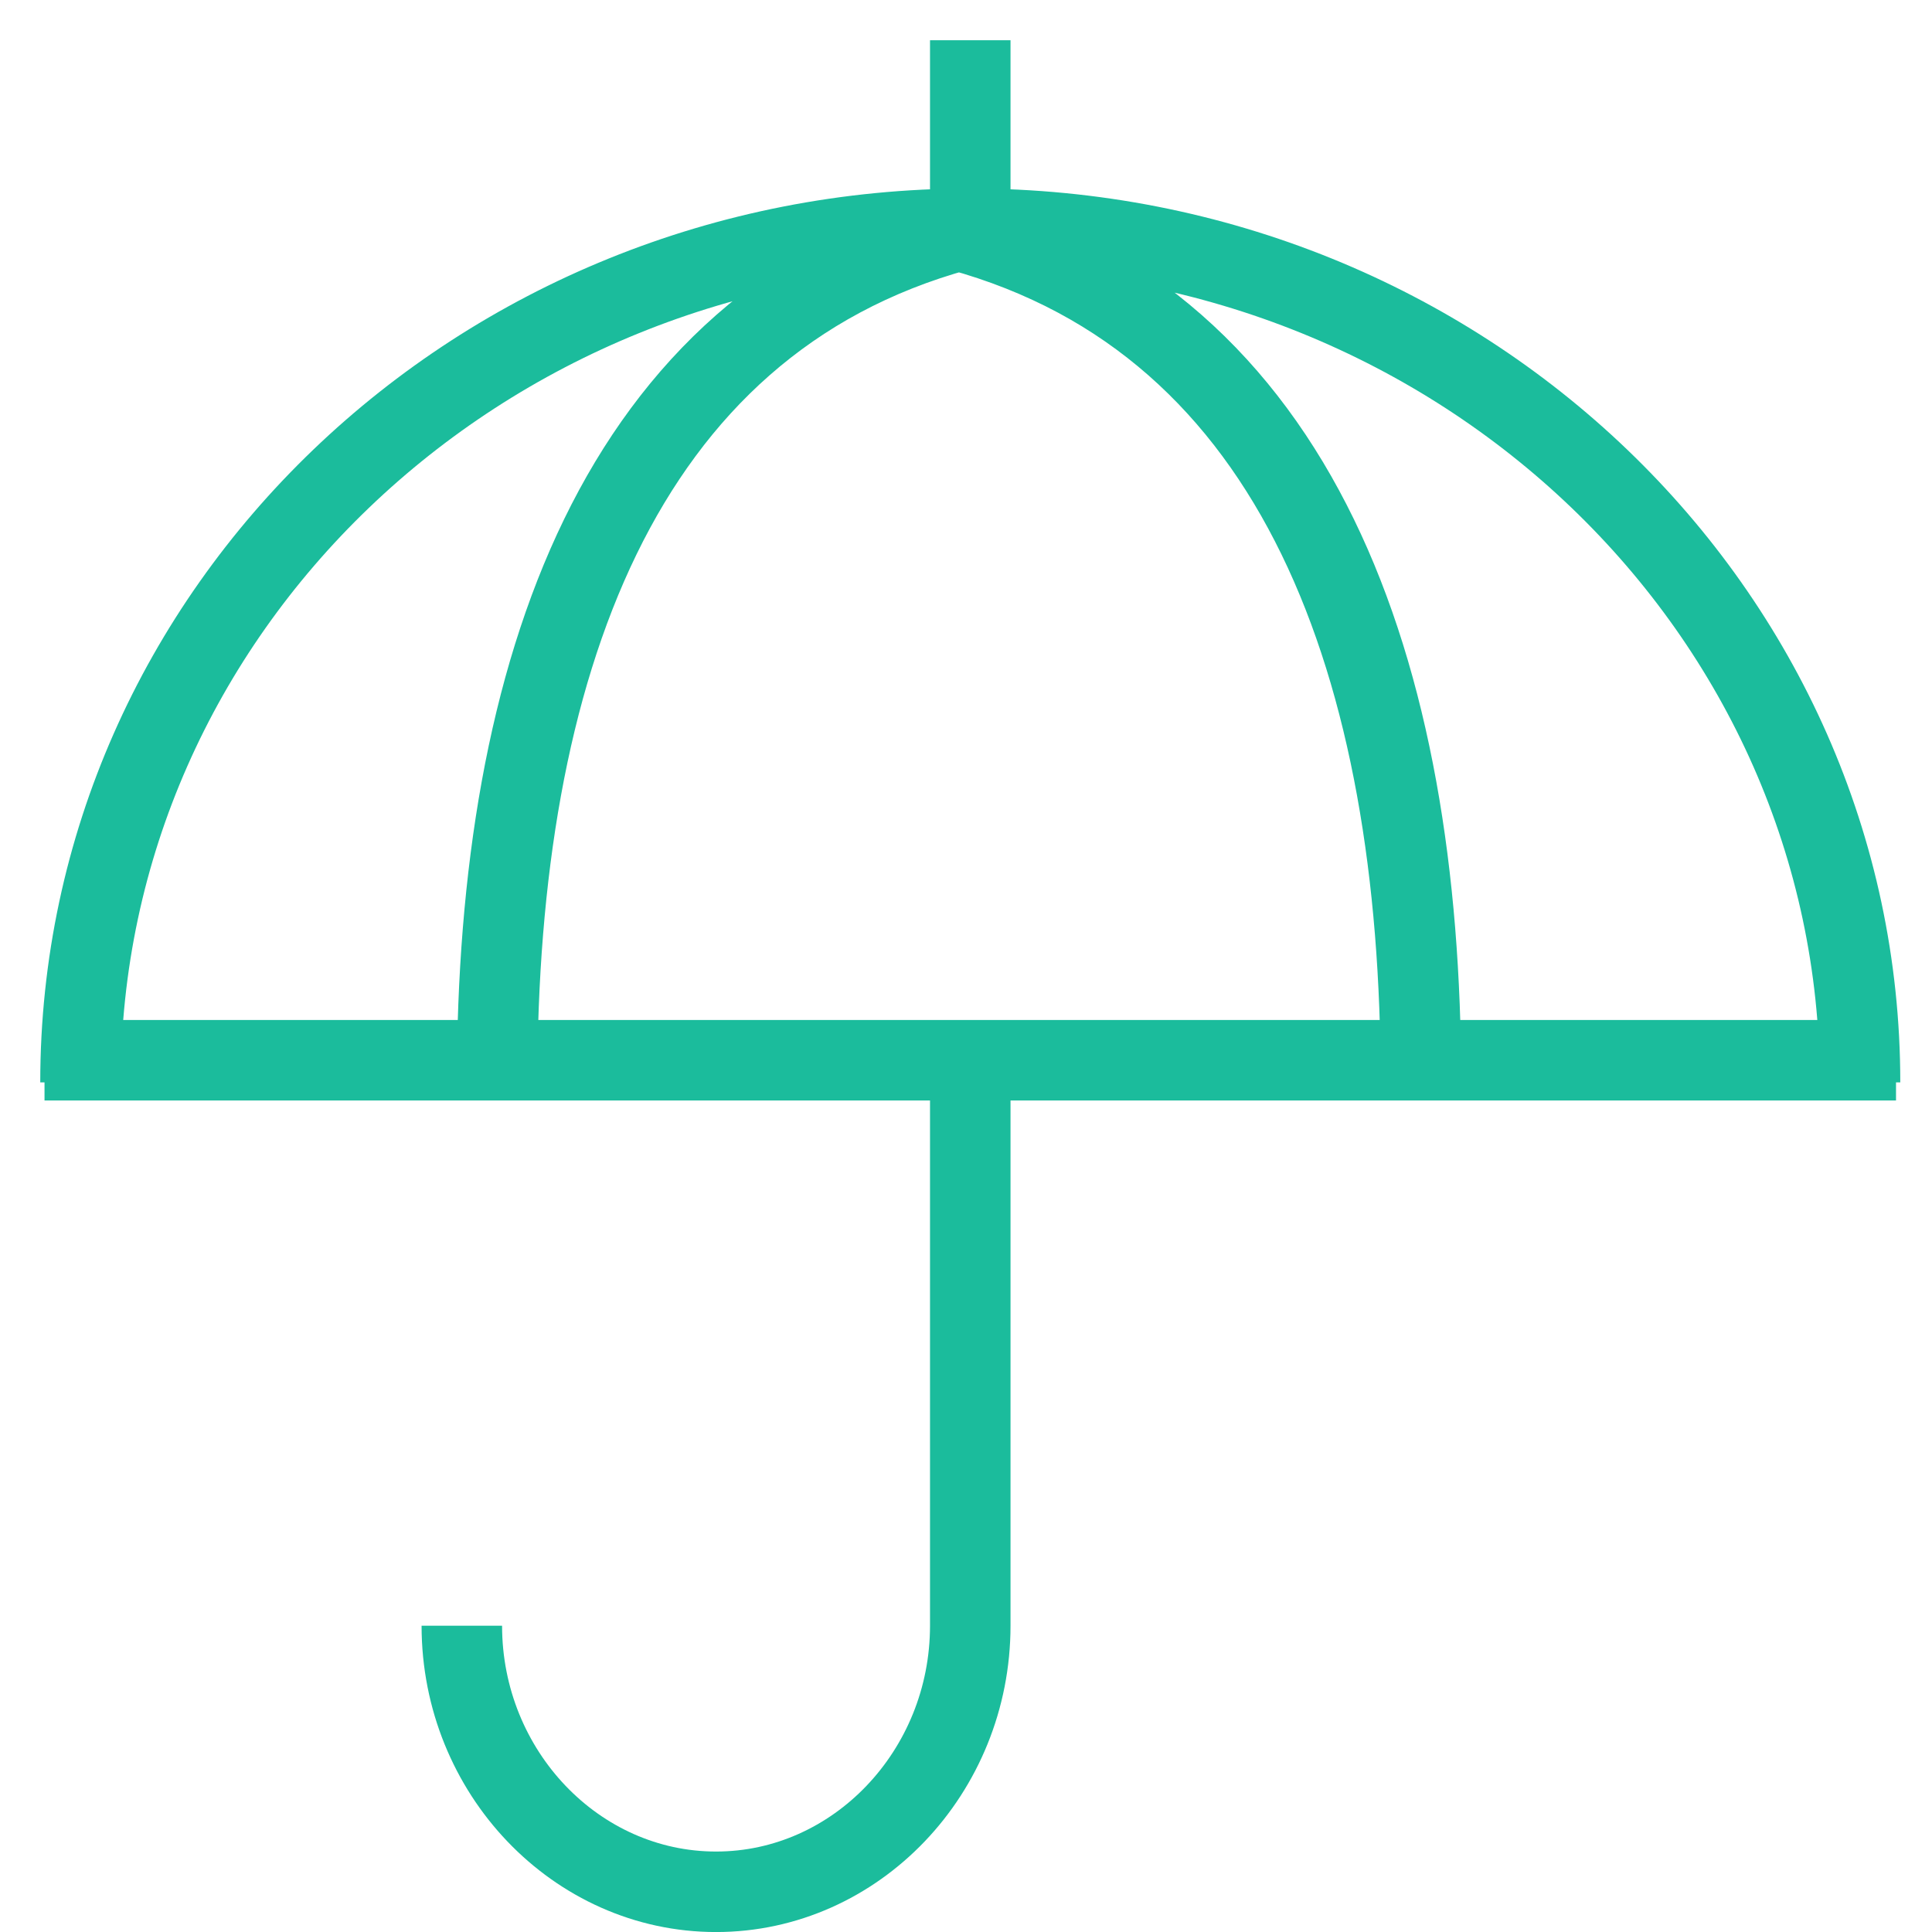 <svg xmlns="http://www.w3.org/2000/svg" width="48" height="48" viewBox="0 0 48 48">
    <g fill="none" fill-rule="evenodd" stroke="#1BBC9C" stroke-width="2">
        <path d="M2 26.892C2 15.178 11.897 5.683 24.106 5.683c12.209 0 22.106 9.495 22.106 21.209M23.833 5.729c8.45 2.316 11.47 10.913 11.47 21.163M23.818 5.729C15.368 8.045 12.35 16.642 12.35 26.892"/>
        <path d="M24.106 26.341V40.39c0 3.636-2.842 6.611-6.316 6.611-3.475 0-6.316-2.975-6.316-6.61M24.106 1v4.683M1.106 26.341h46"/>
    </g>
</svg>
